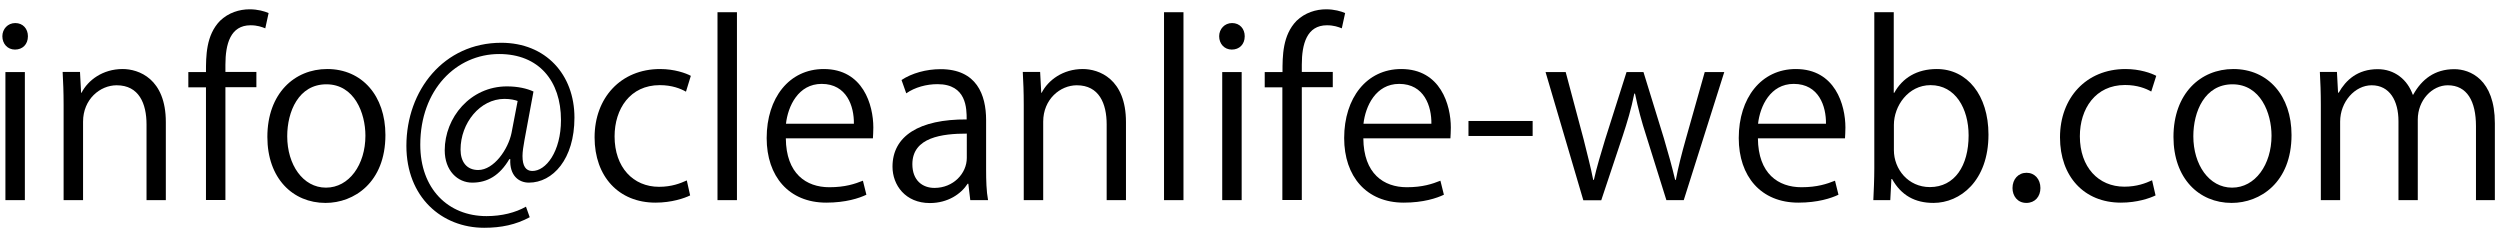<?xml version="1.0" encoding="utf-8"?>
<!-- Generator: Adobe Illustrator 27.7.0, SVG Export Plug-In . SVG Version: 6.00 Build 0)  -->
<svg version="1.1" id="レイヤー_1" xmlns="http://www.w3.org/2000/svg" xmlns:xlink="http://www.w3.org/1999/xlink" x="0px"
	 y="0px" viewBox="0 0 180 16.5" style="enable-background:new 0 0 180 16.5;" xml:space="preserve">
<g>
	<path d="M1.08,3.57c-0.54,0-0.91-0.42-0.91-0.96c0-0.52,0.39-0.95,0.93-0.95c0.56,0,0.91,0.42,0.91,0.95
		C2.01,3.2,1.62,3.57,1.08,3.57z M1.79,14.41h-1.4V5.19h1.4V14.41z"/>
	<path d="M11.95,14.41h-1.4V8.96c0-1.5-0.54-2.82-2.15-2.82c-1.2,0-2.42,1.01-2.42,2.62v5.65h-1.4V7.56c0-0.95-0.03-1.64-0.07-2.38
		h1.25l0.08,1.5h0.03c0.46-0.9,1.52-1.71,2.96-1.71c1.15,0,3.11,0.69,3.11,3.82V14.41z"/>
	<path d="M14.83,5.19c0-1.15,0-2.65,1.01-3.69c0.61-0.59,1.4-0.83,2.13-0.83c0.59,0,1.07,0.14,1.37,0.27l-0.24,1.1
		c-0.25-0.1-0.57-0.22-1.06-0.22c-1.45,0-1.81,1.35-1.81,2.84v0.52h2.23v1.1h-2.23v8.12h-1.4V6.29h-1.27v-1.1H14.83z"/>
	<path d="M27.75,9.72c0,3.43-2.27,4.89-4.31,4.89c-2.37,0-4.19-1.78-4.19-4.75c0-3.14,1.96-4.89,4.31-4.89
		C26.07,4.97,27.75,6.9,27.75,9.72z M23.5,6.07c-2,0-2.82,1.96-2.82,3.74c0,2.05,1.13,3.7,2.79,3.7c1.67,0,2.84-1.66,2.84-3.74
		C26.31,8.13,25.51,6.07,23.5,6.07z"/>
	<path d="M37.76,10.1c-0.08,0.44-0.14,0.83-0.14,1.13c0,0.73,0.24,1.07,0.69,1.08c1,0.02,2.08-1.4,2.08-3.67
		c0-2.81-1.59-4.75-4.45-4.75c-3.09,0-5.68,2.57-5.68,6.53c0,3.16,1.99,5.14,4.77,5.14c1.1,0,2.08-0.25,2.84-0.68l0.27,0.76
		c-1,0.54-2.05,0.76-3.28,0.76c-3.06,0-5.6-2.21-5.6-5.9c0-3.99,2.69-7.42,6.83-7.42c3.2,0,5.27,2.28,5.27,5.39
		c0,2.99-1.56,4.68-3.28,4.68c-0.73,0-1.4-0.51-1.34-1.69h-0.07c-0.69,1.17-1.57,1.69-2.67,1.69c-1.05,0-1.98-0.86-1.98-2.33
		c0-2.35,1.84-4.6,4.48-4.6c0.78,0,1.44,0.15,1.91,0.37L37.76,10.1z M37.27,7.27c-0.19-0.07-0.51-0.15-0.95-0.15
		c-1.76,0-3.16,1.74-3.16,3.65c0,0.88,0.44,1.47,1.27,1.47c1.13,0,2.16-1.49,2.4-2.67L37.27,7.27z"/>
	<path d="M49.69,14.07c-0.41,0.2-1.32,0.52-2.5,0.52c-2.64,0-4.38-1.88-4.38-4.7c0-2.84,1.88-4.92,4.72-4.92
		c1.03,0,1.86,0.3,2.21,0.49L49.39,6.6c-0.39-0.22-1-0.47-1.89-0.47c-2.13,0-3.25,1.71-3.25,3.69c0,2.23,1.34,3.63,3.2,3.63
		c0.91,0,1.54-0.25,2-0.46L49.69,14.07z"/>
	<path d="M53.06,14.41h-1.4V0.88h1.4V14.41z"/>
	<path d="M62.38,14.02c-0.52,0.25-1.49,0.57-2.89,0.57c-2.69,0-4.29-1.89-4.29-4.65c0-2.89,1.62-4.97,4.11-4.97
		c2.84,0,3.57,2.6,3.57,4.21c0,0.32-0.02,0.56-0.03,0.78h-6.27c0.02,2.55,1.47,3.52,3.13,3.52c1.15,0,1.84-0.24,2.42-0.47
		L62.38,14.02z M61.48,8.91c0.02-1.25-0.51-2.87-2.32-2.87c-1.69,0-2.43,1.61-2.57,2.87H61.48z"/>
	<path d="M71,12.21c0,0.76,0.02,1.56,0.14,2.2h-1.28l-0.14-1.18h-0.05c-0.47,0.73-1.42,1.39-2.72,1.39c-1.76,0-2.69-1.29-2.69-2.62
		c0-2.21,1.93-3.42,5.34-3.4c0-0.78,0-2.54-2.1-2.54c-0.79,0-1.62,0.22-2.25,0.66l-0.34-0.96c0.74-0.49,1.78-0.78,2.81-0.78
		c2.6,0,3.28,1.84,3.28,3.67V12.21z M69.61,9.62c-1.74,0-3.92,0.25-3.92,2.2c0,1.18,0.74,1.71,1.59,1.71c1.37,0,2.33-1.05,2.33-2.16
		V9.62z"/>
	<path d="M81.08,14.41h-1.4V8.96c0-1.5-0.54-2.82-2.15-2.82c-1.2,0-2.42,1.01-2.42,2.62v5.65h-1.4V7.56c0-0.95-0.03-1.64-0.07-2.38
		h1.25l0.08,1.5h0.03c0.46-0.9,1.52-1.71,2.96-1.71c1.15,0,3.11,0.69,3.11,3.82V14.41z"/>
	<path d="M85.21,14.41h-1.4V0.88h1.4V14.41z"/>
	<path d="M88.69,3.57c-0.54,0-0.91-0.42-0.91-0.96c0-0.52,0.39-0.95,0.93-0.95c0.56,0,0.91,0.42,0.91,0.95
		C89.62,3.2,89.23,3.57,88.69,3.57z M89.4,14.41H88V5.19h1.4V14.41z"/>
	<path d="M92.34,5.19c0-1.15,0-2.65,1.01-3.69c0.61-0.59,1.4-0.83,2.13-0.83c0.59,0,1.07,0.14,1.37,0.27l-0.24,1.1
		c-0.25-0.1-0.58-0.22-1.07-0.22c-1.45,0-1.81,1.35-1.81,2.84v0.52h2.23v1.1h-2.23v8.12h-1.4V6.29h-1.27v-1.1H92.34z"/>
	<path d="M103.96,14.02c-0.52,0.25-1.49,0.57-2.89,0.57c-2.69,0-4.29-1.89-4.29-4.65c0-2.89,1.62-4.97,4.11-4.97
		c2.84,0,3.57,2.6,3.57,4.21c0,0.32-0.02,0.56-0.03,0.78h-6.27c0.02,2.55,1.47,3.52,3.13,3.52c1.15,0,1.84-0.24,2.42-0.47
		L103.96,14.02z M103.06,8.91c0.02-1.25-0.51-2.87-2.32-2.87c-1.69,0-2.43,1.61-2.57,2.87H103.06z"/>
	<path d="M105.73,8.71h4.62v1.08h-4.62V8.71z"/>
	<path d="M124.15,5.18l-2.92,9.23h-1.25l-1.45-4.63c-0.34-1.05-0.59-1.98-0.81-3.04h-0.05c-0.22,1.1-0.51,2.06-0.84,3.06l-1.54,4.62
		H114l-2.72-9.23h1.45l1.29,4.84c0.25,1.03,0.51,1.98,0.69,2.92h0.05c0.2-0.91,0.51-1.91,0.81-2.91l1.54-4.85h1.22l1.47,4.77
		c0.32,1.08,0.59,2.06,0.81,2.99h0.05c0.17-0.91,0.42-1.88,0.73-2.98l1.35-4.78H124.15z"/>
	<path d="M132.37,14.02c-0.52,0.25-1.49,0.57-2.89,0.57c-2.69,0-4.29-1.89-4.29-4.65c0-2.89,1.62-4.97,4.11-4.97
		c2.84,0,3.57,2.6,3.57,4.21c0,0.32-0.02,0.56-0.03,0.78h-6.27c0.02,2.55,1.47,3.52,3.13,3.52c1.15,0,1.84-0.24,2.42-0.47
		L132.37,14.02z M131.47,8.91c0.02-1.25-0.51-2.87-2.32-2.87c-1.69,0-2.43,1.61-2.57,2.87H131.47z"/>
	<path d="M136.39,6.68c0.58-1.06,1.62-1.71,3.06-1.71c2.18,0,3.72,1.88,3.72,4.72c0,3.35-2.05,4.92-3.96,4.92
		c-1.33,0-2.32-0.54-2.98-1.72h-0.05l-0.08,1.52h-1.22c0.03-0.61,0.07-1.54,0.07-2.28V0.88h1.4v5.8H136.39z M136.36,10.81
		c0,1.37,1.03,2.66,2.59,2.66c1.79,0,2.79-1.54,2.79-3.72c0-1.93-0.95-3.62-2.74-3.62c-1.61,0-2.64,1.5-2.64,2.86V10.81z"/>
	<path d="M144.9,13.54c0-0.64,0.42-1.1,1.01-1.1s1,0.46,1,1.1c0,0.61-0.39,1.07-1.01,1.07C145.25,14.61,144.9,14.1,144.9,13.54z"/>
	<path d="M155.2,14.07c-0.41,0.2-1.32,0.52-2.5,0.52c-2.64,0-4.38-1.88-4.38-4.7c0-2.84,1.88-4.92,4.72-4.92
		c1.03,0,1.86,0.3,2.21,0.49l-0.36,1.13c-0.39-0.22-1-0.47-1.89-0.47c-2.13,0-3.25,1.71-3.25,3.69c0,2.23,1.34,3.63,3.2,3.63
		c0.91,0,1.54-0.25,2-0.46L155.2,14.07z"/>
	<path d="M164.99,9.72c0,3.43-2.27,4.89-4.31,4.89c-2.37,0-4.19-1.78-4.19-4.75c0-3.14,1.96-4.89,4.31-4.89
		C163.31,4.97,164.99,6.9,164.99,9.72z M160.74,6.07c-2,0-2.82,1.96-2.82,3.74c0,2.05,1.13,3.7,2.79,3.7c1.67,0,2.84-1.66,2.84-3.74
		C163.55,8.13,162.75,6.07,160.74,6.07z"/>
	<path d="M179.66,14.41h-1.39V9.08c0-1.79-0.64-2.94-2.03-2.94c-1.13,0-2.16,1.07-2.16,2.47v5.8h-1.39V8.73
		c0-1.47-0.63-2.59-1.93-2.59c-1.2,0-2.27,1.18-2.27,2.62v5.65h-1.39V7.56c0-0.95-0.03-1.62-0.07-2.38h1.23l0.08,1.49h0.05
		c0.51-0.9,1.35-1.69,2.81-1.69c1.2,0,2.13,0.74,2.52,1.84h0.03c0.61-1.1,1.54-1.84,2.96-1.84c1.13,0,2.92,0.73,2.92,3.89V14.41z"/>
</g>
<g>
</g>
<g>
</g>
<g>
</g>
<g>
</g>
<g>
</g>
<g>
</g>
<g>
</g>
<g>
</g>
<g>
</g>
<g>
</g>
<g>
</g>
<g>
</g>
<g>
</g>
<g>
</g>
<g>
</g>
</svg>

